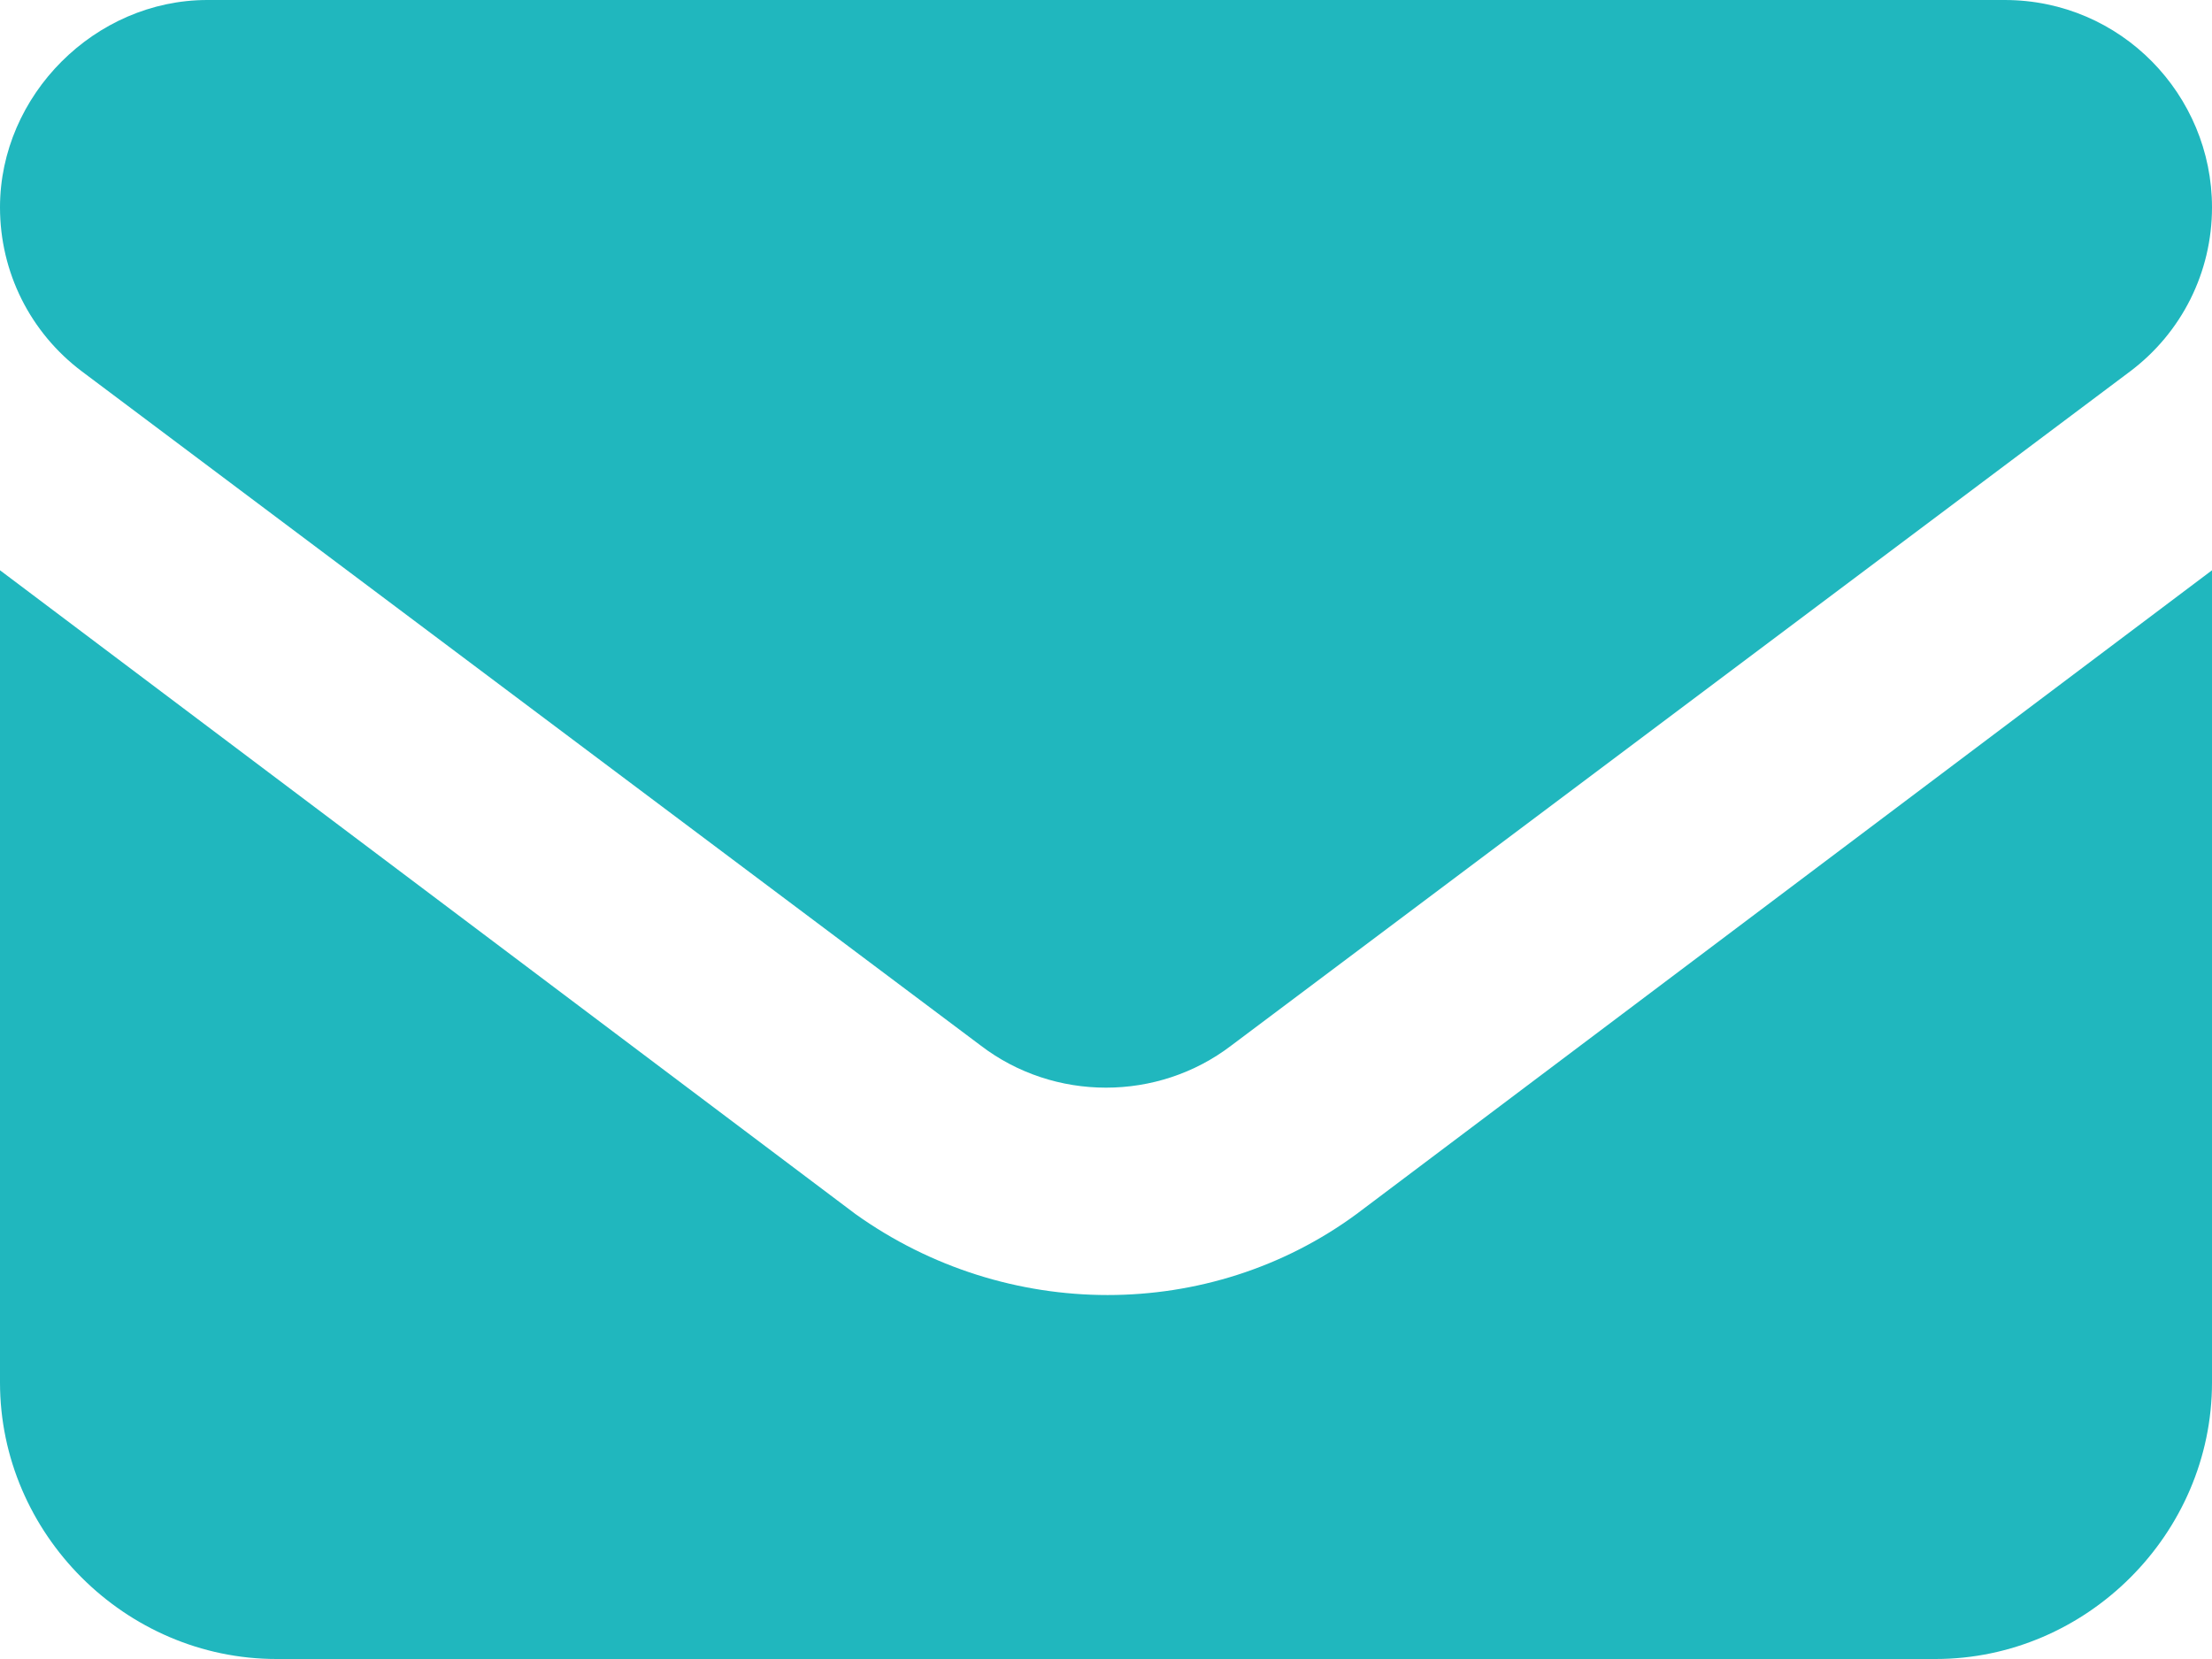 <svg xmlns="http://www.w3.org/2000/svg" fill="none" viewBox="0 0 36 27" height="27" width="36">
<path fill="#20B7BE" d="M3.375 0H32.625C34.523 0 36 1.547 36 3.375C36 4.43 35.508 5.414 34.664 6.047L20.039 17.016C18.844 17.93 17.156 17.93 15.961 17.016L1.336 6.047C0.492 5.414 0 4.43 0 3.375C0 1.547 1.547 0 3.375 0ZM0 9.281L13.922 19.758C16.383 21.516 19.688 21.516 22.078 19.758L36 9.281V22.5C36 24.961 33.961 27 31.5 27H4.5C2.039 27 0 24.961 0 22.5V9.281Z"></path>
</svg>
